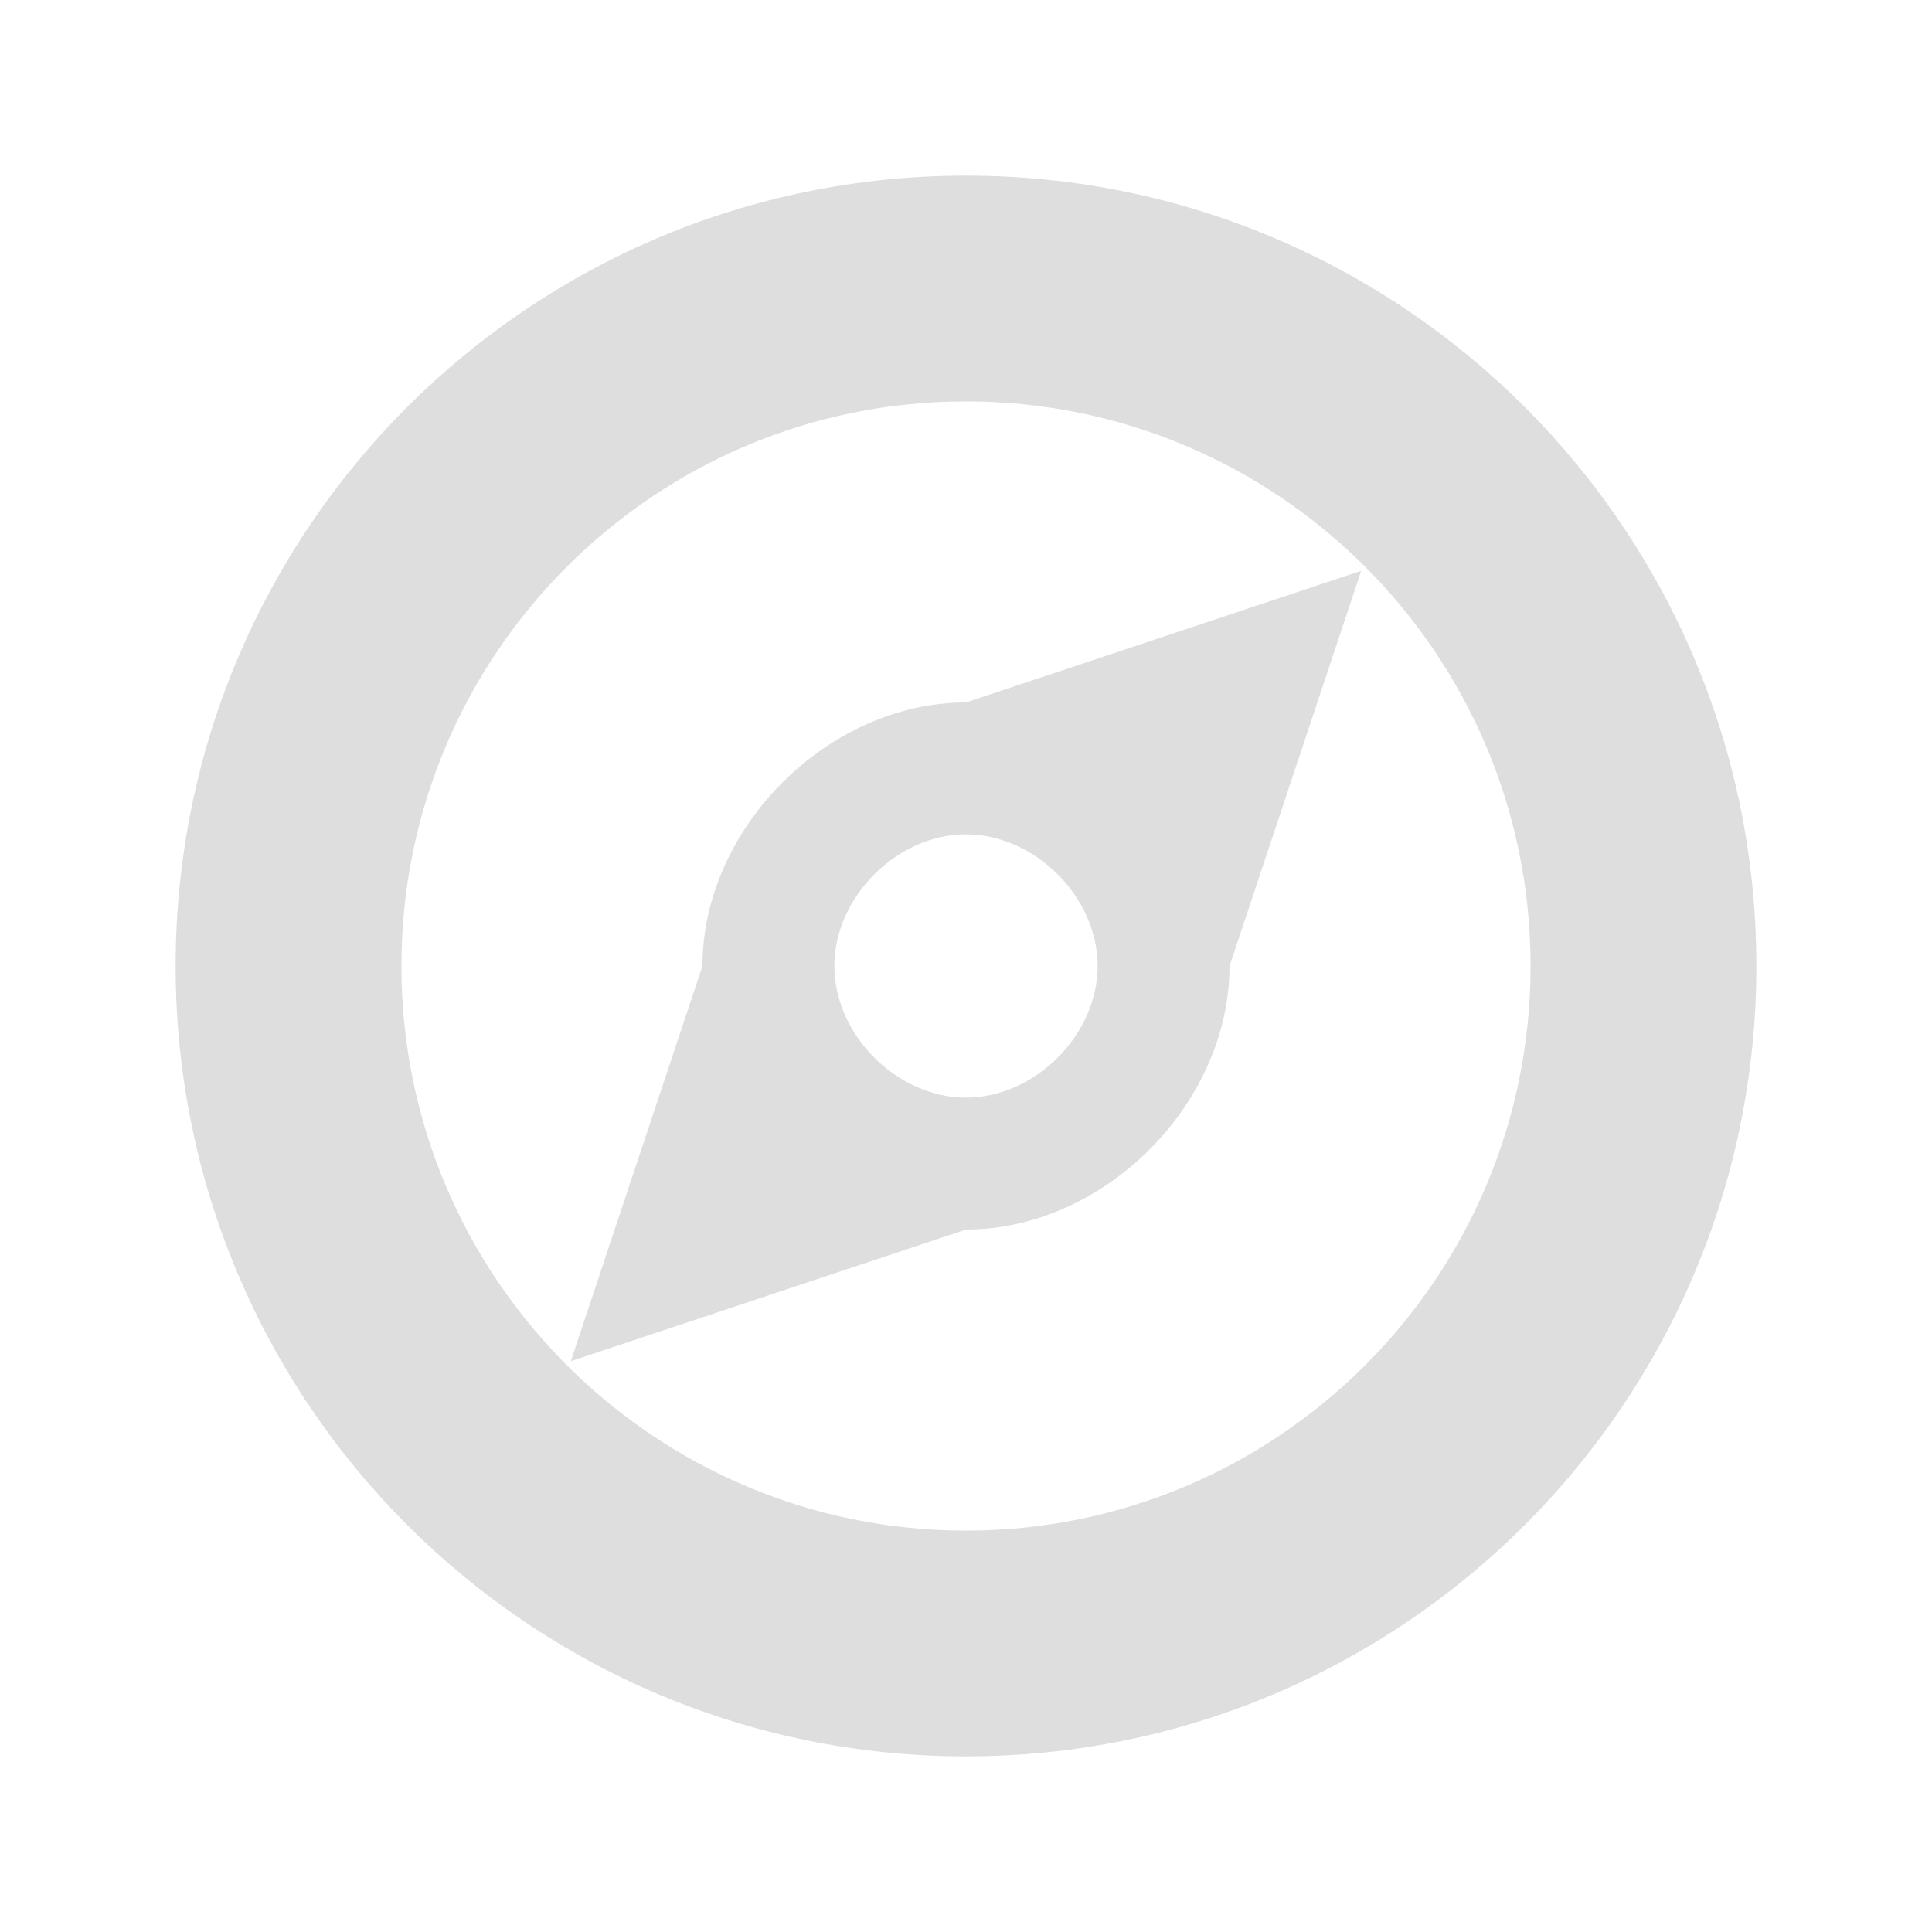 <?xml version="1.0" encoding="UTF-8" standalone="no"?>
<svg
   xmlns:dc="http://purl.org/dc/elements/1.1/"
   xmlns:cc="http://creativecommons.org/ns#"
   xmlns:rdf="http://www.w3.org/1999/02/22-rdf-syntax-ns#"
   xmlns:svg="http://www.w3.org/2000/svg"
   xmlns="http://www.w3.org/2000/svg"
   xmlns:sodipodi="http://sodipodi.sourceforge.net/DTD/sodipodi-0.dtd"
   xmlns:inkscape="http://www.inkscape.org/namespaces/inkscape"
   width="22"
   height="22"
   viewBox="0 0 22 22"
   version="1.1"
   id="svg7"
   sodipodi:docname="compass.svg"
   inkscape:version="1.0.2 (e86c870879, 2021-01-15)">
  <sodipodi:namedview
     pagecolor="#ffffff"
     bordercolor="#666666"
     borderopacity="1"
     objecttolerance="10"
     gridtolerance="10"
     guidetolerance="10"
     inkscape:pageopacity="0"
     inkscape:pageshadow="2"
     inkscape:window-width="1920"
     inkscape:window-height="935"
     id="namedview9"
     showgrid="true"
     inkscape:zoom="17.613636"
     inkscape:cx="4.4090198"
     inkscape:cy="16.098323"
     inkscape:window-x="0"
     inkscape:window-y="38"
     inkscape:window-maximized="1"
     inkscape:current-layer="svg7">
    <inkscape:grid
       type="xygrid"
       id="grid836" />
  </sodipodi:namedview>
  <defs
     id="defs3">
    <style
       id="current-color-scheme"
       type="text/css">
   .ColorScheme-Text { color:#dedede; } .ColorScheme-Highlight { color:#5294e2; }
  </style>
  </defs>
  <path
     style="fill:currentColor;stroke-width:1.286"
     class="ColorScheme-Text"
     d="m 11,2 c -4.971,0 -9,4.029 -9,9 0,4.971 4.029,9 9,9 4.971,0 9,-4.029 9,-9 0,-4.971 -4.029,-9 -9,-9 z m 0,2.571 c 3.55,0 6.429,2.878 6.429,6.429 0,3.55 -2.878,6.429 -6.429,6.429 -3.55,0 -6.429,-2.878 -6.429,-6.429 0,-3.55 2.878,-6.429 6.429,-6.429 z M 15.5,6.5 11,7.999 C 9.429,7.999 7.999,9.429 7.999,11 L 6.5,15.5 11,14.001 c 1.571,0 3.001,-1.43 3.001,-3.001 z M 11,9.501 c 0.785,0 1.499,0.714 1.499,1.499 C 12.499,11.785 11.785,12.499 11,12.499 10.215,12.499 9.501,11.785 9.501,11 9.501,10.215 10.215,9.501 11,9.501 Z"
     id="path5" />
</svg>
